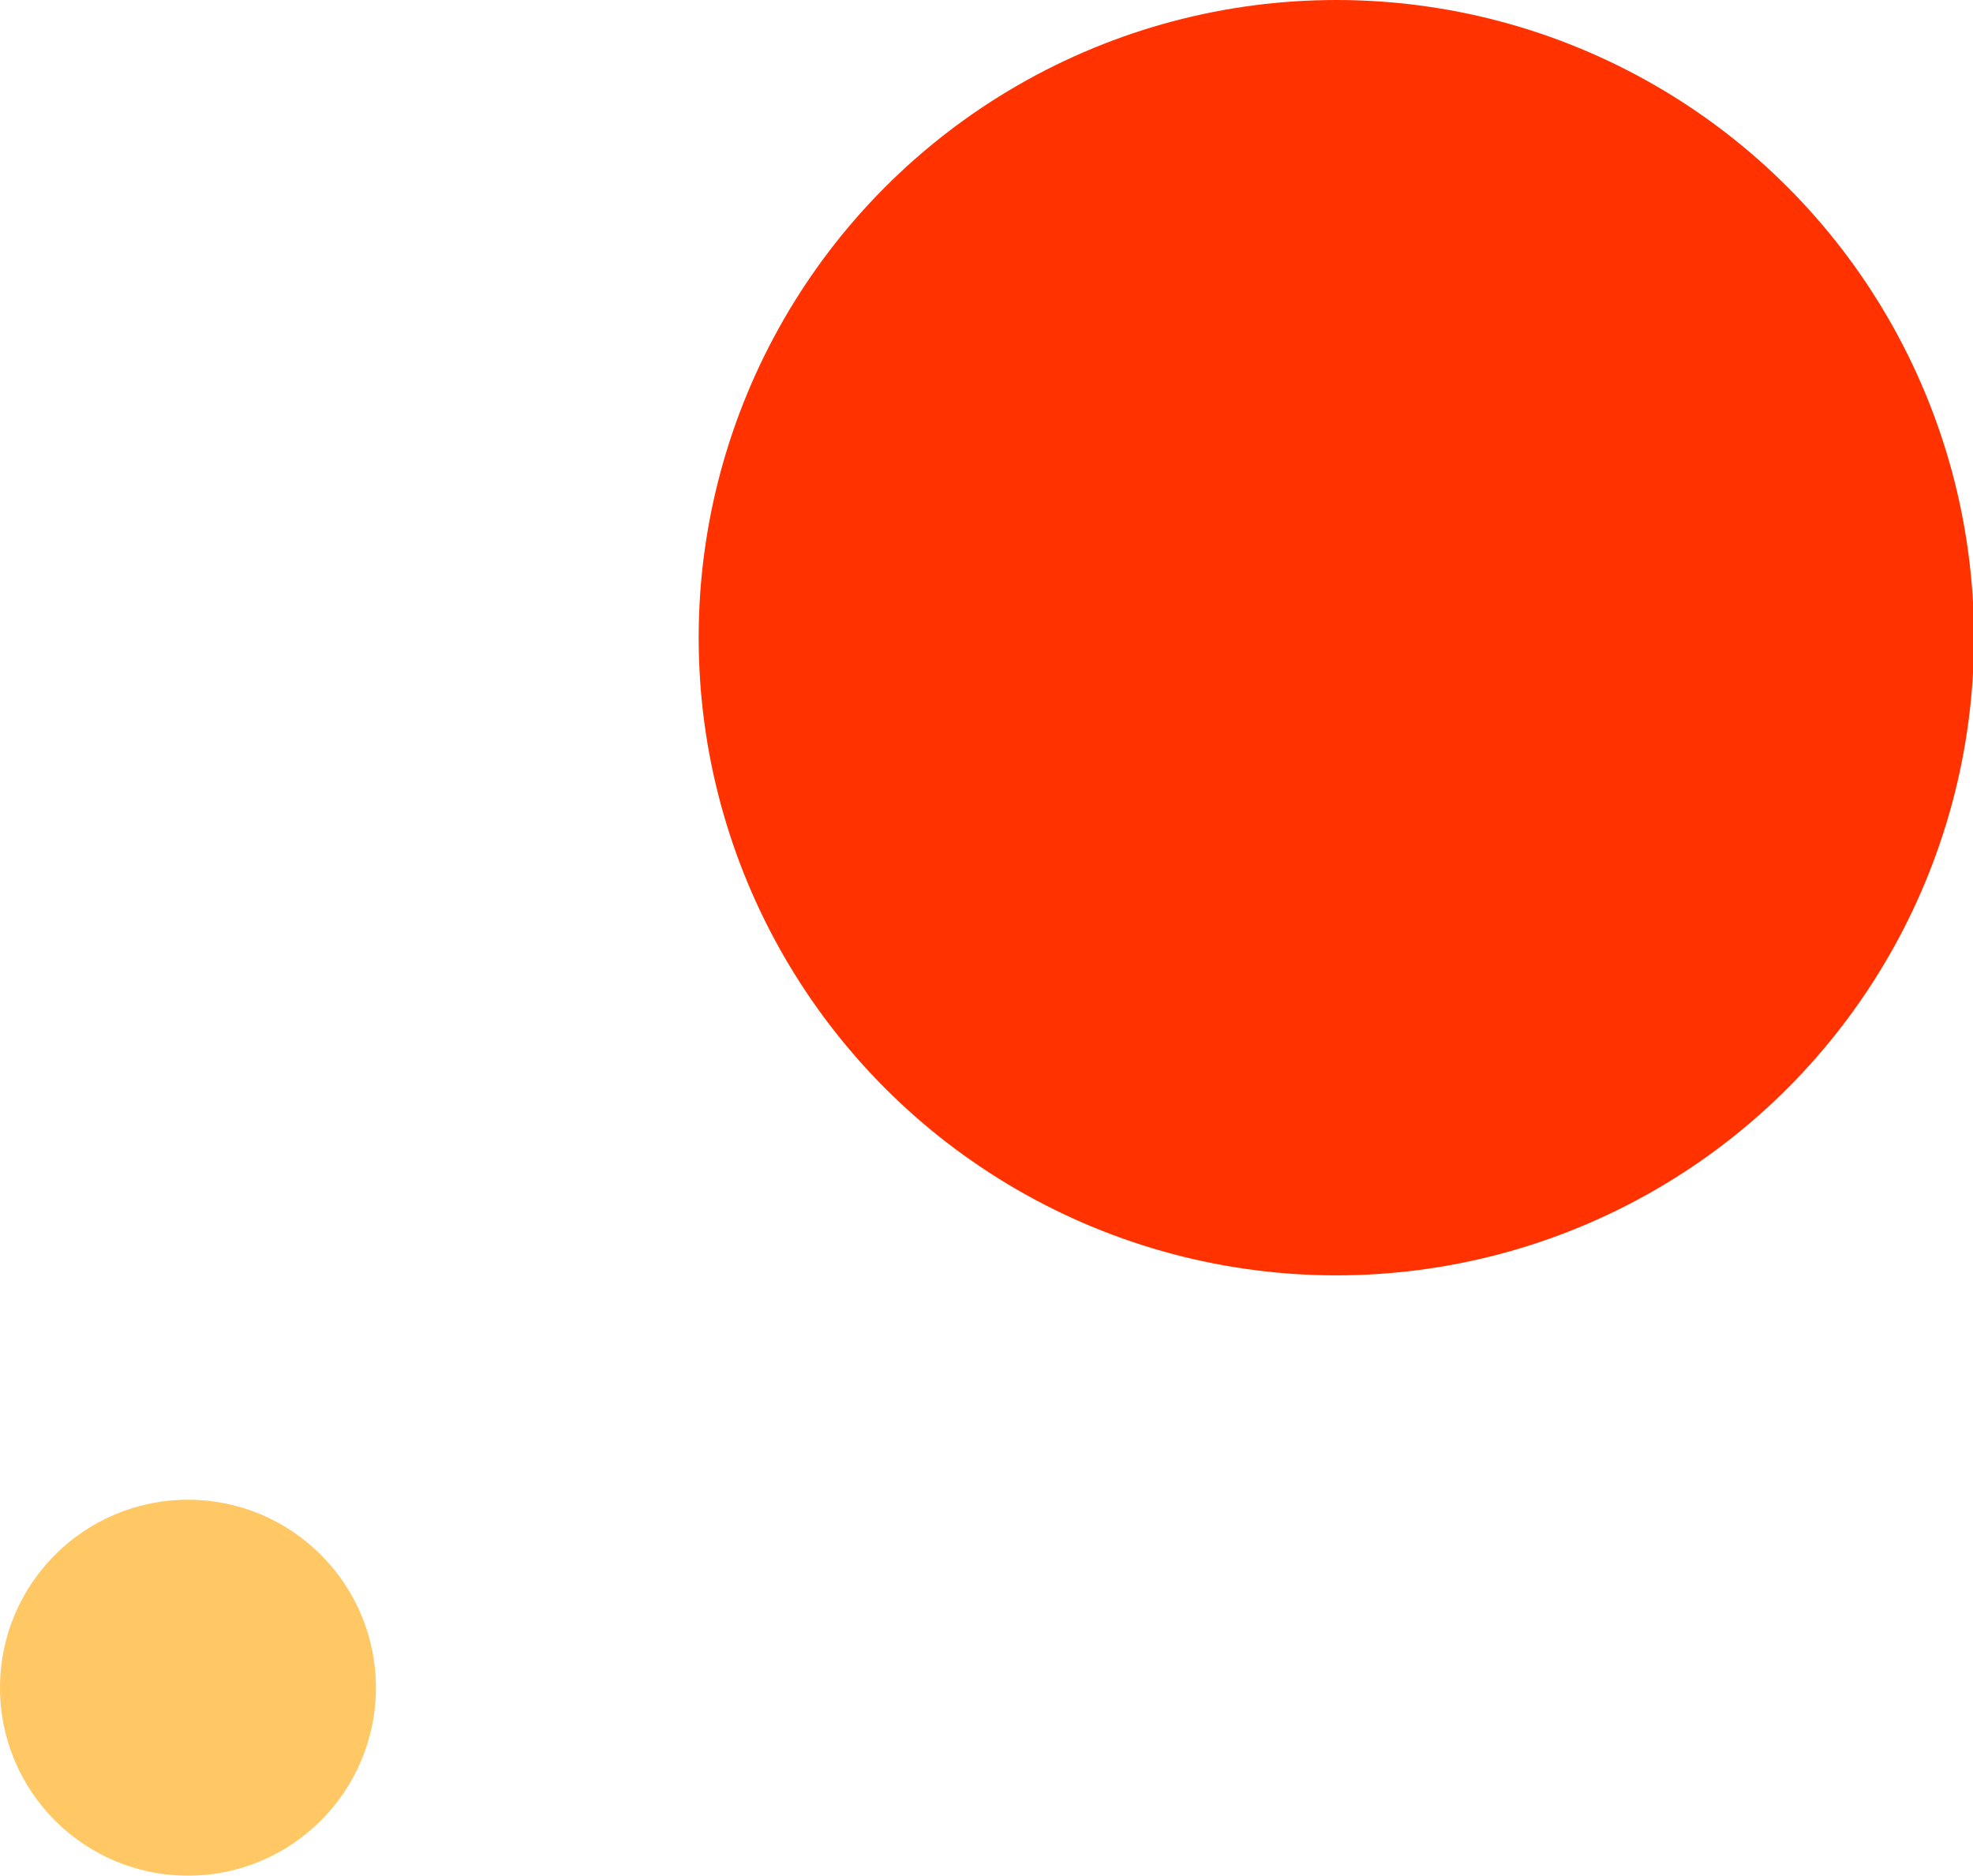 <svg xmlns="http://www.w3.org/2000/svg" viewBox="0 0 200.5 190.6"><defs><style>.cls-1{fill:#ffc864;}.cls-2{fill:#ff3200;}</style></defs><title>Asset 13@4x-fla</title><g id="Layer_2" data-name="Layer 2"><g id="Artwork"><circle class="cls-1" cx="19.1" cy="171.5" r="19.1"/><circle class="cls-2" cx="135.8" cy="64.8" r="64.8"/></g></g></svg>